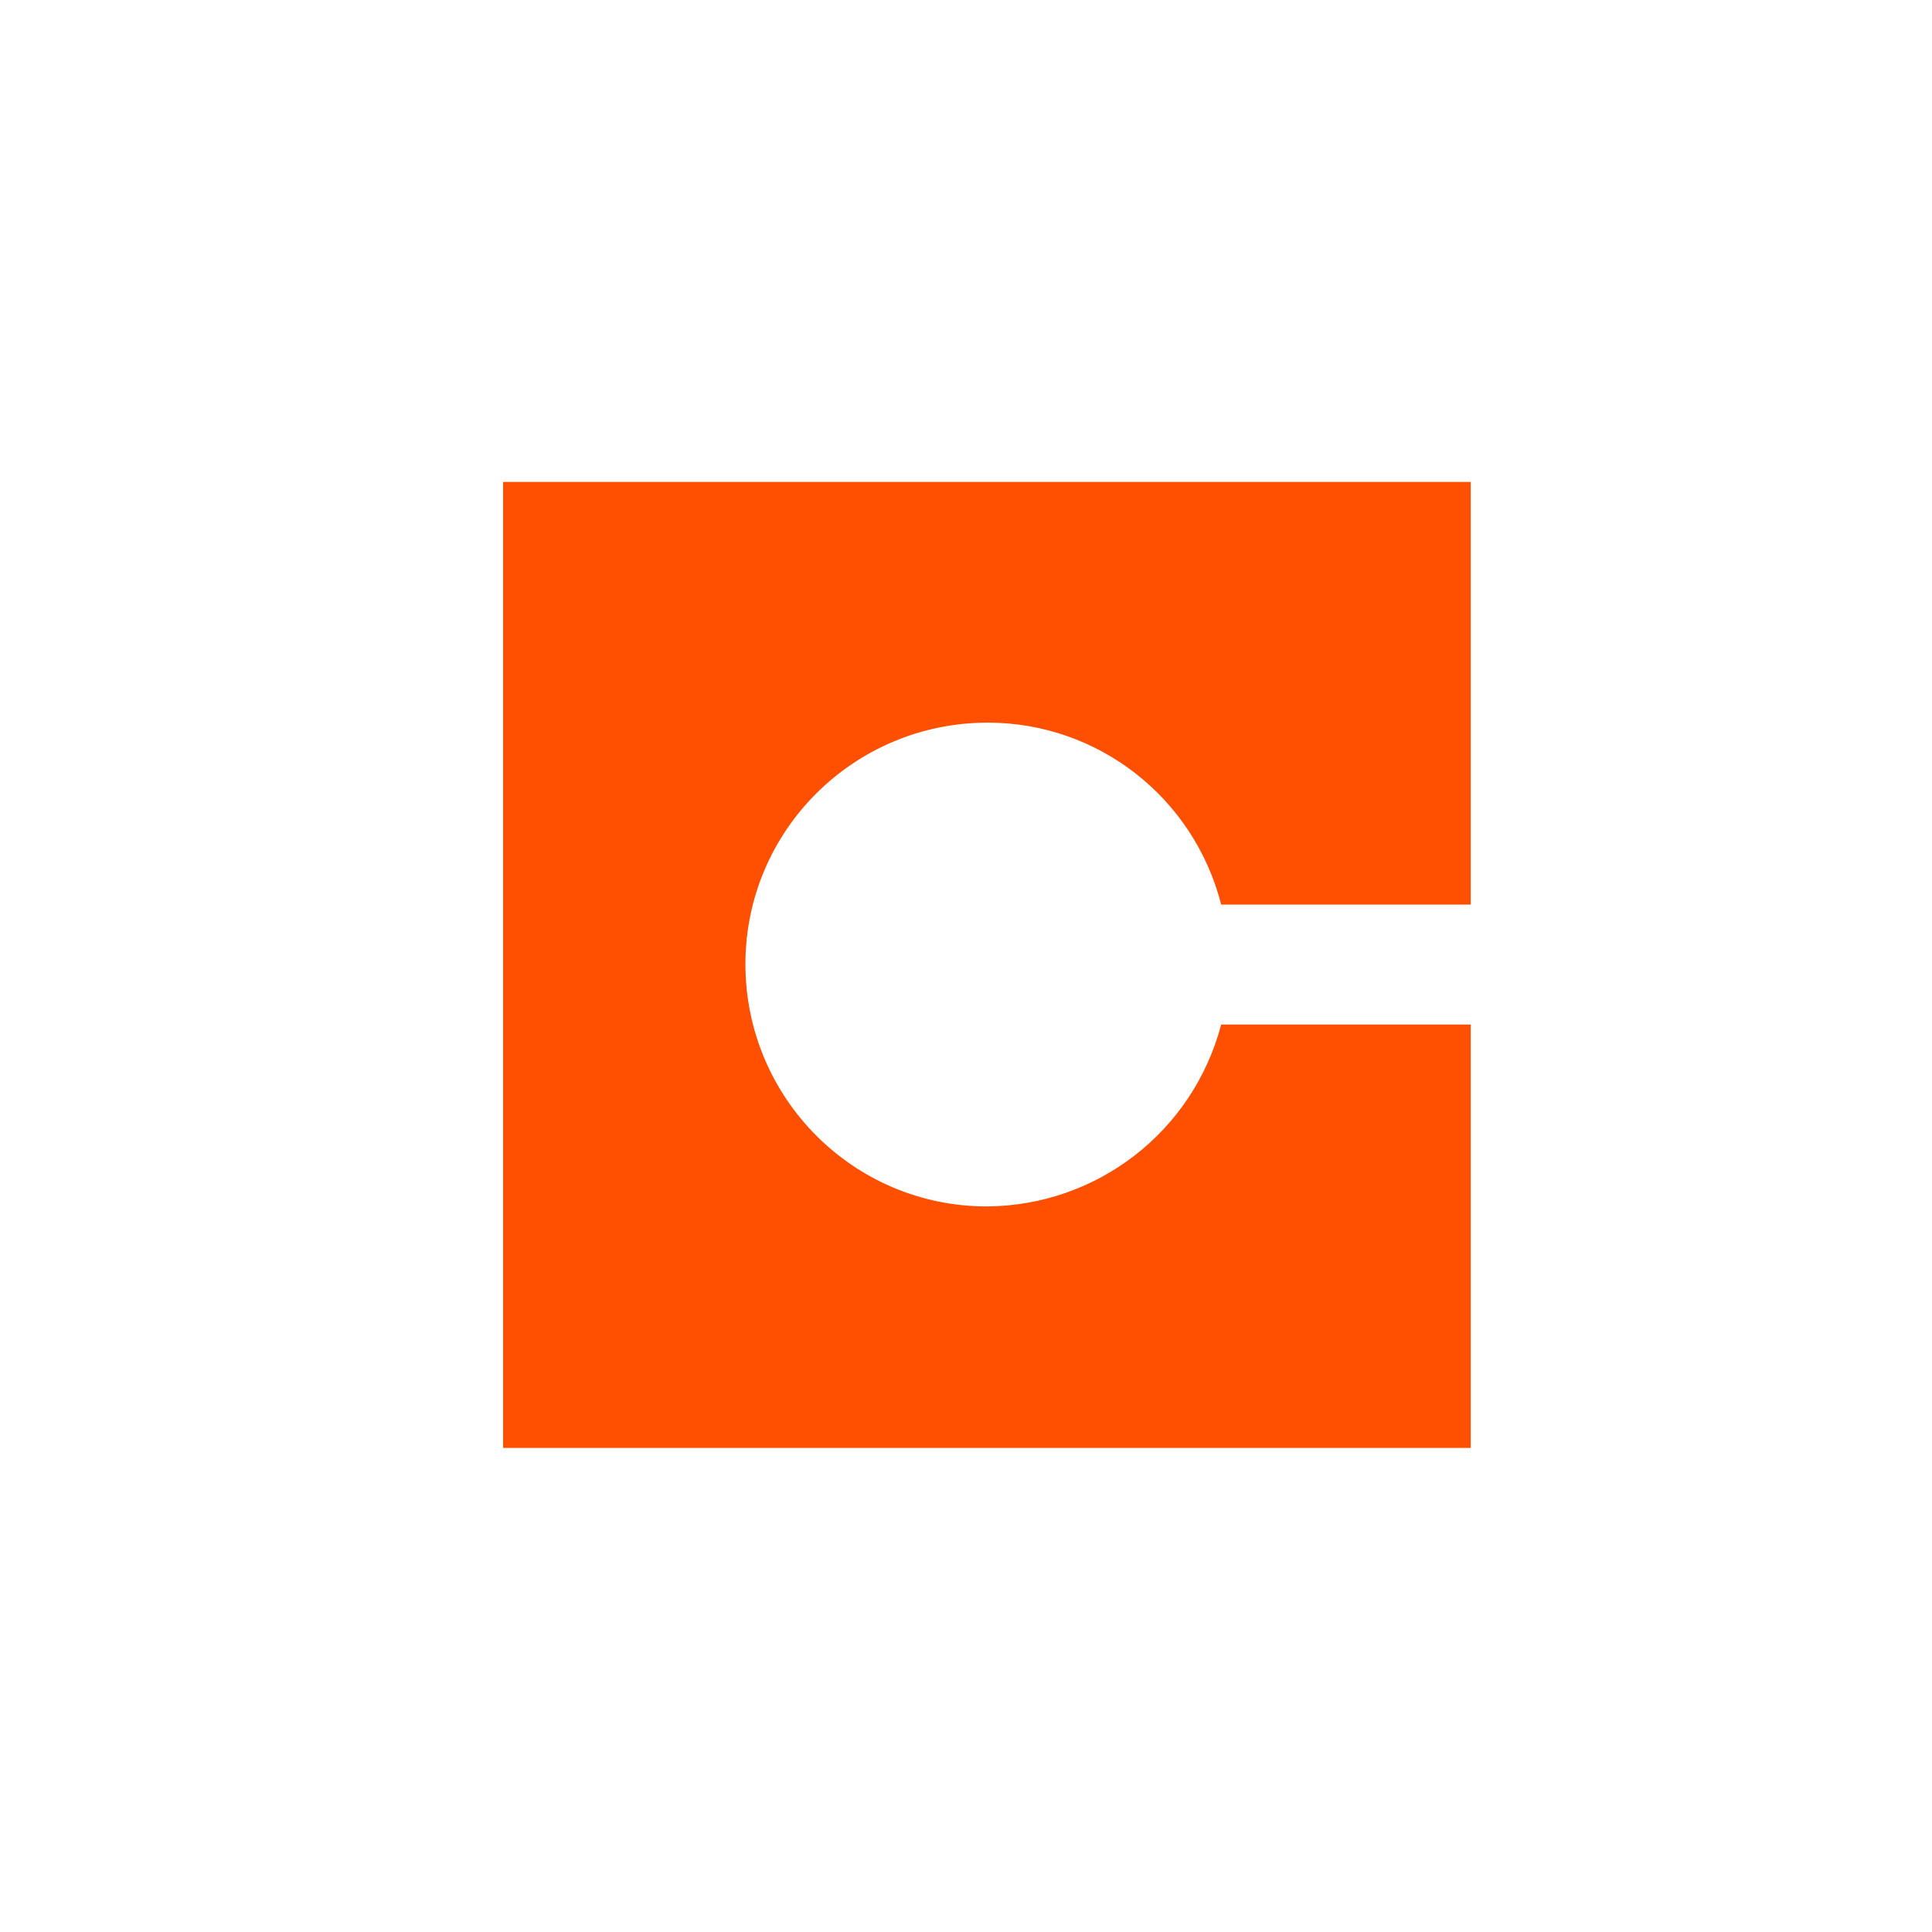 <svg xmlns="http://www.w3.org/2000/svg" width="240" height="240"><path d="M122.6 149.868c-16.6 0-30-13.5-30-30.1s13.5-30 30.1-30c13.7 0 25.6 9.3 29 22.6h31v-52.5H62.5v120h120.2v-52.6h-31c-3.5 13.3-15.4 22.5-29.1 22.6" fill="#fe5000"/></svg>